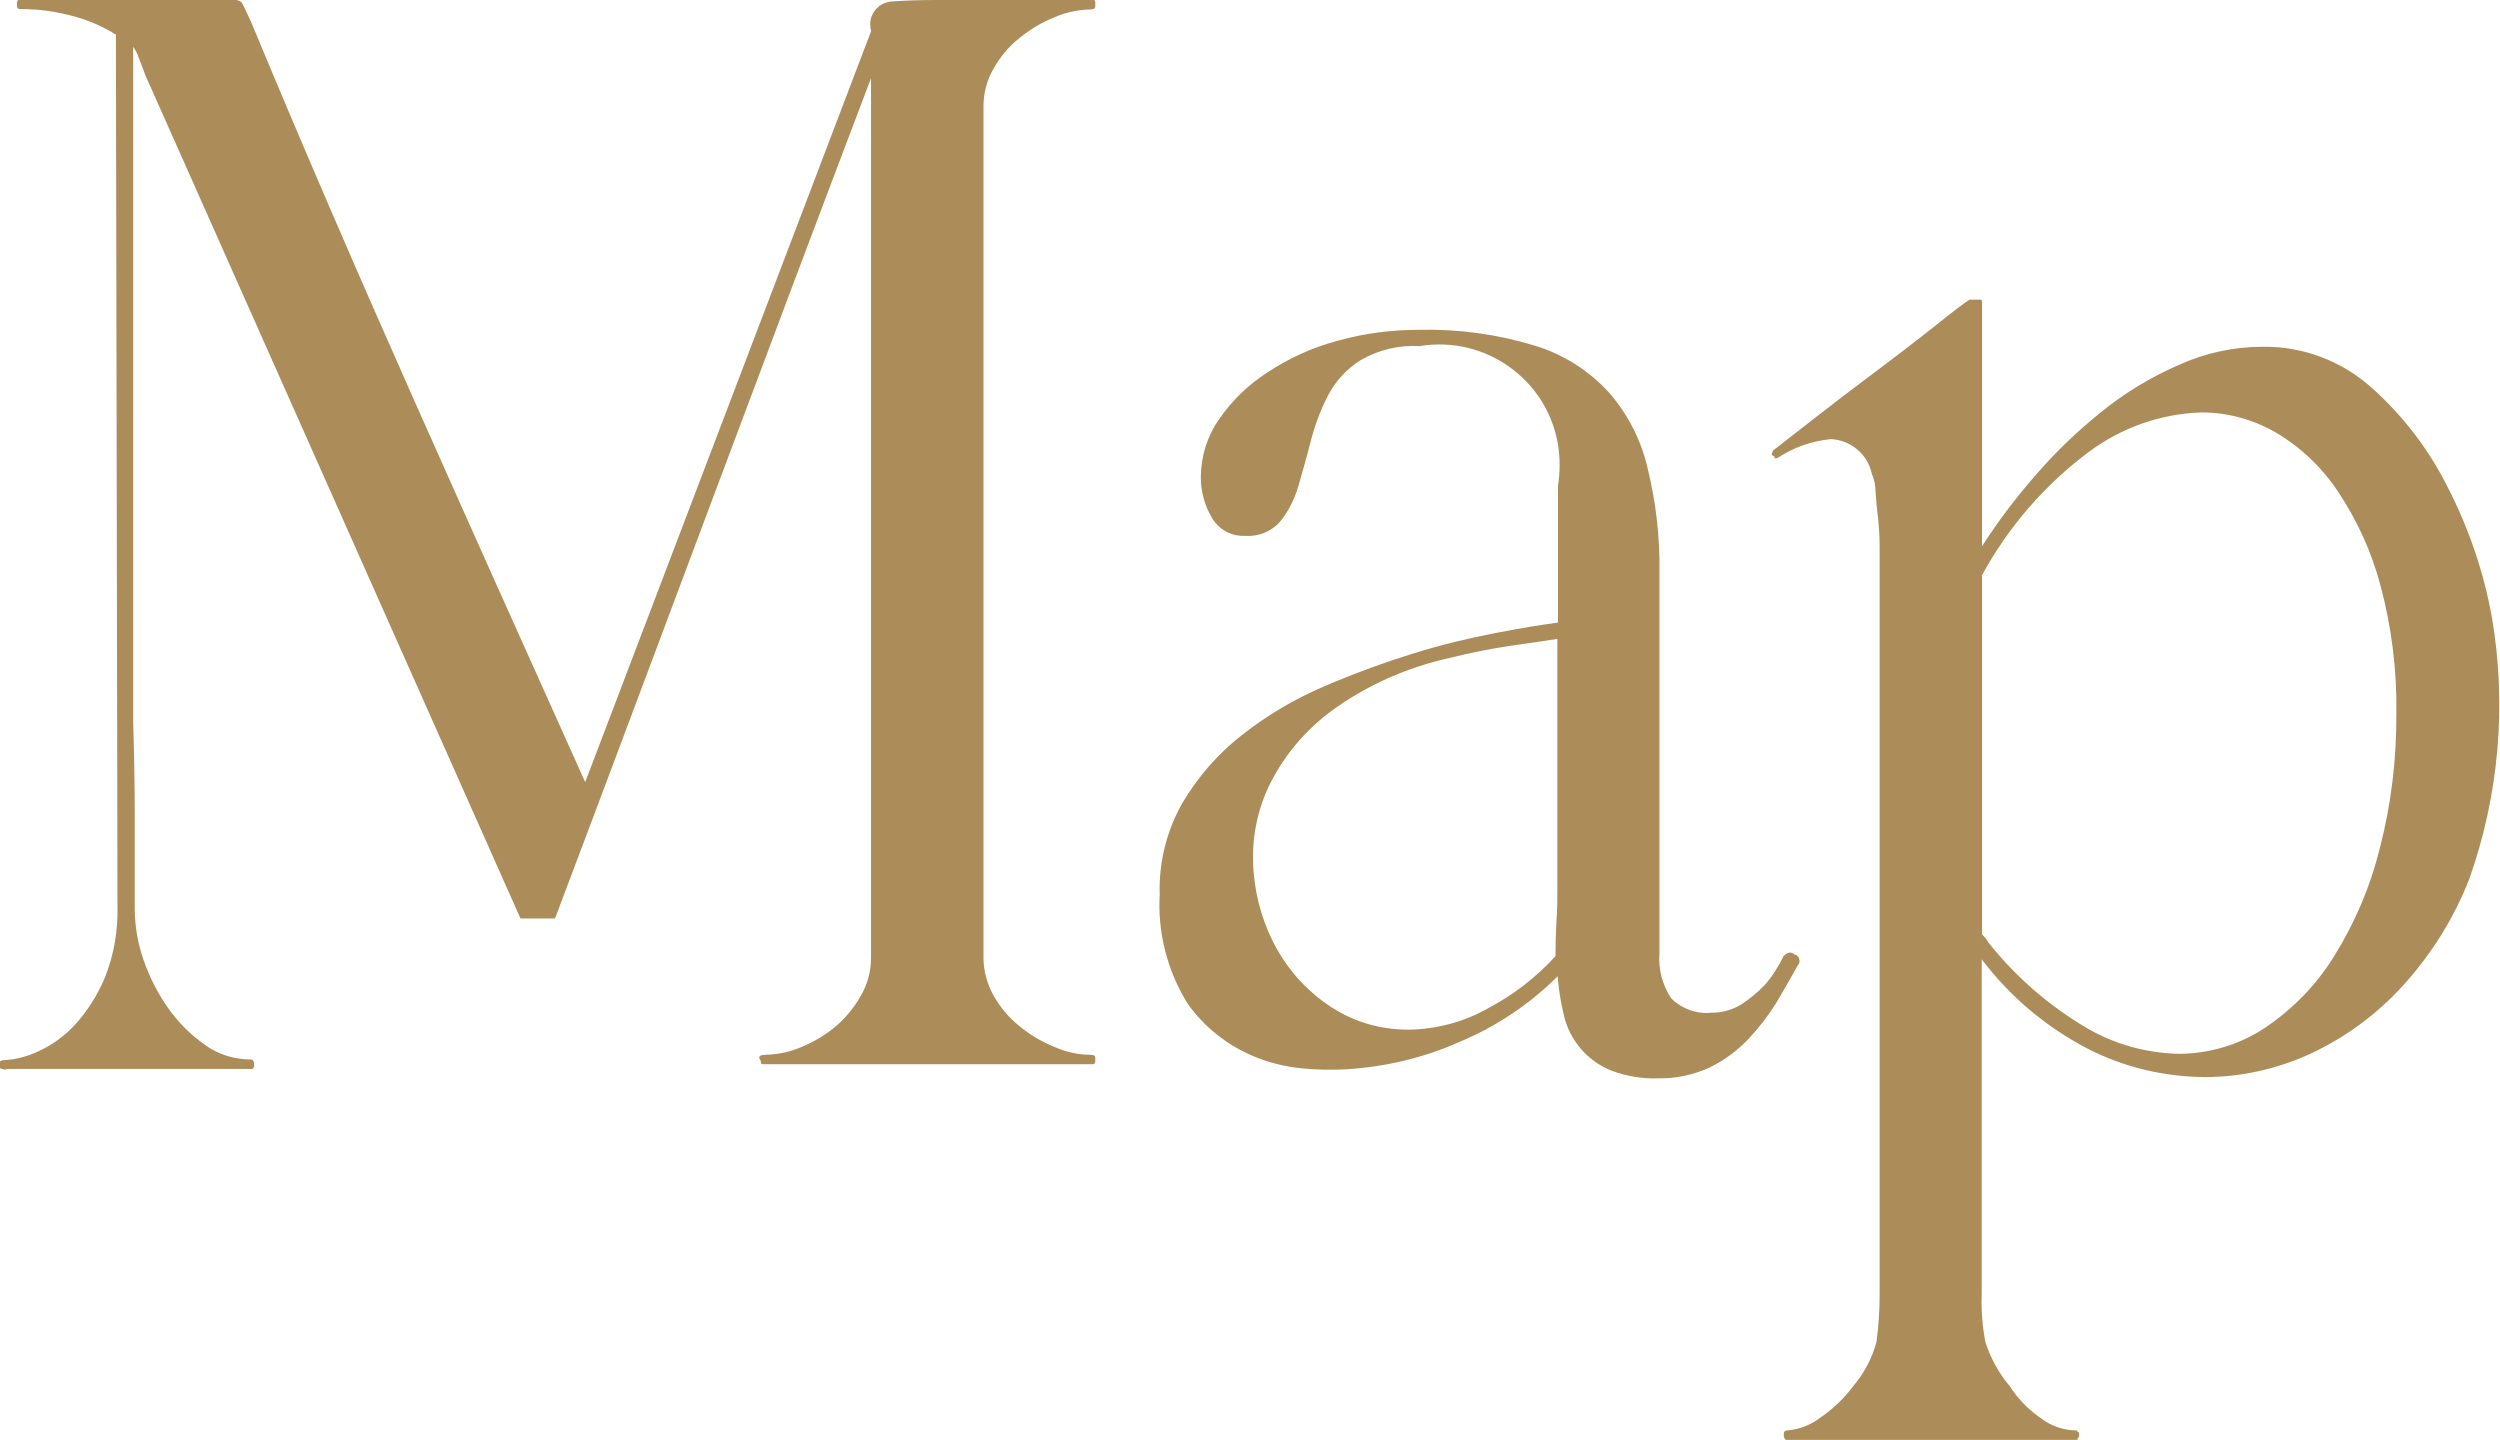 <?xml version="1.0" encoding="UTF-8"?><svg id="a" xmlns="http://www.w3.org/2000/svg" viewBox="0 0 79.59 45.84"><path id="b" d="m.19,34.03h7.85s.05-.03.05-.1v-.1s-.03-.09-.08-.1c0,0-.02,0-.02,0-.53,0-1.05-.16-1.47-.47-.46-.32-.85-.72-1.17-1.17-.33-.47-.59-.98-.78-1.53-.18-.51-.27-1.04-.28-1.58v-3c0-1-.02-2-.05-3V1.49c.07.1.13.21.17.33.05.12.12.31.22.58,2,4.5,3.99,8.97,5.97,13.42,1.98,4.45,3.97,8.92,5.97,13.42h1.1c1.7-4.5,3.37-8.97,5.03-13.4s3.33-8.88,5.03-13.35v28c0,.43-.11.85-.33,1.22-.21.37-.48.7-.8.97-.32.27-.69.49-1.08.65-.36.16-.75.24-1.15.25-.13,0-.2.03-.2.1l.05.1c0,.07.02.1.05.1h10.55s.05-.03.05-.1v-.1c0-.07-.05-.1-.15-.1-.4,0-.79-.09-1.15-.25-.4-.16-.77-.38-1.1-.65-.34-.27-.62-.6-.83-.97-.21-.37-.33-.8-.33-1.22V3.39c0-.43.11-.85.33-1.22.21-.37.49-.71.83-.97.33-.27.7-.49,1.1-.65.36-.16.75-.24,1.15-.25.1,0,.15-.03.15-.1v-.1c0-.07-.02-.1-.05-.1h-5c-.57,0-1.06.02-1.47.05-.4.05-.69.41-.64.81,0,.03,0,.06.02.09v.05l-9.1,23.9c-1.8-4-3.61-8.03-5.42-12.1S9.65,4.69,7.99.69c-.17-.37-.27-.57-.3-.62-.1-.07-.23-.1-.35-.08H.59s-.05.03-.05.1v.1c0,.06.04.1.1.1,0,0,.02,0,.03,0h.17c.43.01.86.07,1.28.17.52.12,1.01.31,1.47.58.03.03.06.05.1.05l.05,27.75c.02.78-.11,1.55-.4,2.28-.23.55-.55,1.06-.95,1.5-.33.36-.73.65-1.17.85-.34.16-.7.26-1.08.28-.1,0-.15.03-.15.1v.15s.07.05.2.05h0Zm37.57-2.15c.56.82,1.35,1.44,2.28,1.8.44.17.9.28,1.38.33.49.05.98.06,1.47.03,1.24-.08,2.46-.37,3.6-.88,1.16-.49,2.21-1.19,3.1-2.08.03.42.1.84.2,1.25.09.39.27.74.53,1.05.26.31.6.55.97.7.48.18.99.27,1.5.25.57.01,1.13-.11,1.65-.35.46-.23.87-.53,1.22-.9.34-.36.64-.75.9-1.17.25-.42.47-.81.67-1.17.08-.08.08-.21,0-.3-.03-.03-.06-.05-.1-.05-.1-.1-.22-.08-.35.05-.16.33-.36.65-.6.92-.22.23-.46.43-.72.6-.29.19-.63.28-.97.28-.47.05-.94-.12-1.28-.45-.29-.43-.42-.94-.38-1.45v-12.1c.02-1.13-.11-2.25-.38-3.35-.21-.9-.64-1.73-1.25-2.42-.64-.69-1.45-1.2-2.35-1.47-1.19-.36-2.43-.53-3.67-.5-.88,0-1.75.11-2.6.35-.79.21-1.54.55-2.22,1-.61.39-1.14.9-1.55,1.5-.38.54-.58,1.19-.58,1.85,0,.45.12.89.35,1.28.21.37.62.6,1.05.58.42.03.84-.13,1.12-.45.27-.33.46-.71.58-1.12.13-.45.27-.93.4-1.45.13-.5.31-.99.55-1.45.24-.46.59-.84,1.03-1.12.57-.33,1.22-.49,1.88-.45,2.08-.35,4.06,1.05,4.41,3.13.07.44.07.88,0,1.32v4.35c-.5.07-1.16.17-1.97.33-.89.17-1.76.38-2.62.65-.97.3-1.92.65-2.85,1.05-.94.4-1.82.92-2.62,1.55-.77.6-1.41,1.34-1.9,2.17-.5.88-.75,1.89-.72,2.9-.07,1.21.24,2.42.87,3.45h0Zm9.65.2c-.78.45-1.67.69-2.58.7-.87,0-1.72-.24-2.45-.72-.71-.46-1.3-1.09-1.72-1.83-.43-.76-.68-1.61-.75-2.47-.08-.93.08-1.86.47-2.7.46-.96,1.15-1.79,2-2.42,1.13-.83,2.43-1.4,3.8-1.7.63-.16,1.26-.28,1.9-.38.6-.08,1.1-.16,1.5-.22v7.95c0,.33,0,.68-.03,1.05-.02.37-.03.73-.03,1.1-.61.67-1.33,1.23-2.13,1.65h0Zm8.98-17.6l.1.05c0,.07.03.08.1.05.51-.34,1.09-.54,1.7-.6.63.03,1.17.48,1.3,1.1.08.18.12.38.12.58.02.25.04.53.08.83.03.3.05.6.05.9v23.8c0,.51-.03,1.02-.1,1.53-.14.53-.4,1.01-.75,1.42-.29.39-.65.73-1.05,1-.3.23-.67.37-1.05.4-.05,0-.09.03-.1.07,0,0,0,.02,0,.03v.1s.03.09.07.1c0,0,.02,0,.03,0h9.25v-.05l.05-.05v-.1s0-.05-.03-.05-.03-.02-.03-.05h-.05c-.41-.01-.8-.15-1.12-.4-.39-.27-.72-.61-.97-1-.35-.41-.61-.89-.78-1.4-.1-.51-.14-1.03-.12-1.55v-10.65c.9,1.19,2.05,2.16,3.38,2.85,1.15.59,2.43.89,3.72.9,1.17,0,2.32-.26,3.38-.75,1.11-.52,2.1-1.25,2.92-2.15.91-1,1.63-2.15,2.12-3.4.95-2.68,1.2-5.55.72-8.35-.26-1.42-.72-2.79-1.38-4.08-.6-1.22-1.44-2.32-2.45-3.22-.95-.85-2.19-1.32-3.47-1.3-.92,0-1.83.2-2.67.58-.89.39-1.72.89-2.47,1.5-.77.62-1.48,1.3-2.12,2.05-.61.7-1.17,1.44-1.67,2.22v-7.8s-.01-.05-.04-.05c0,0,0,0-.01,0h-.35c-.2.13-.58.42-1.15.88-.57.45-1.18.92-1.85,1.42s-1.3.98-1.9,1.45l-1.35,1.05s-.05.1-.05.15h0Zm6.7,3.85c.84-1.55,2.01-2.9,3.42-3.95,1.04-.77,2.28-1.21,3.58-1.25.84,0,1.66.23,2.38.65.79.47,1.46,1.11,1.97,1.88.61.92,1.07,1.93,1.35,3,.35,1.31.52,2.67.5,4.03.01,1.46-.16,2.91-.53,4.33-.3,1.21-.79,2.36-1.45,3.42-.56.91-1.31,1.68-2.2,2.28-.81.54-1.76.82-2.72.83-1.05-.02-2.07-.3-2.97-.83-1.2-.71-2.26-1.63-3.12-2.72-.05-.09-.12-.18-.2-.25v-11.4h0Z" style="fill:#ac8d59; fill-rule:evenodd; stroke-width:0px;"/></svg>